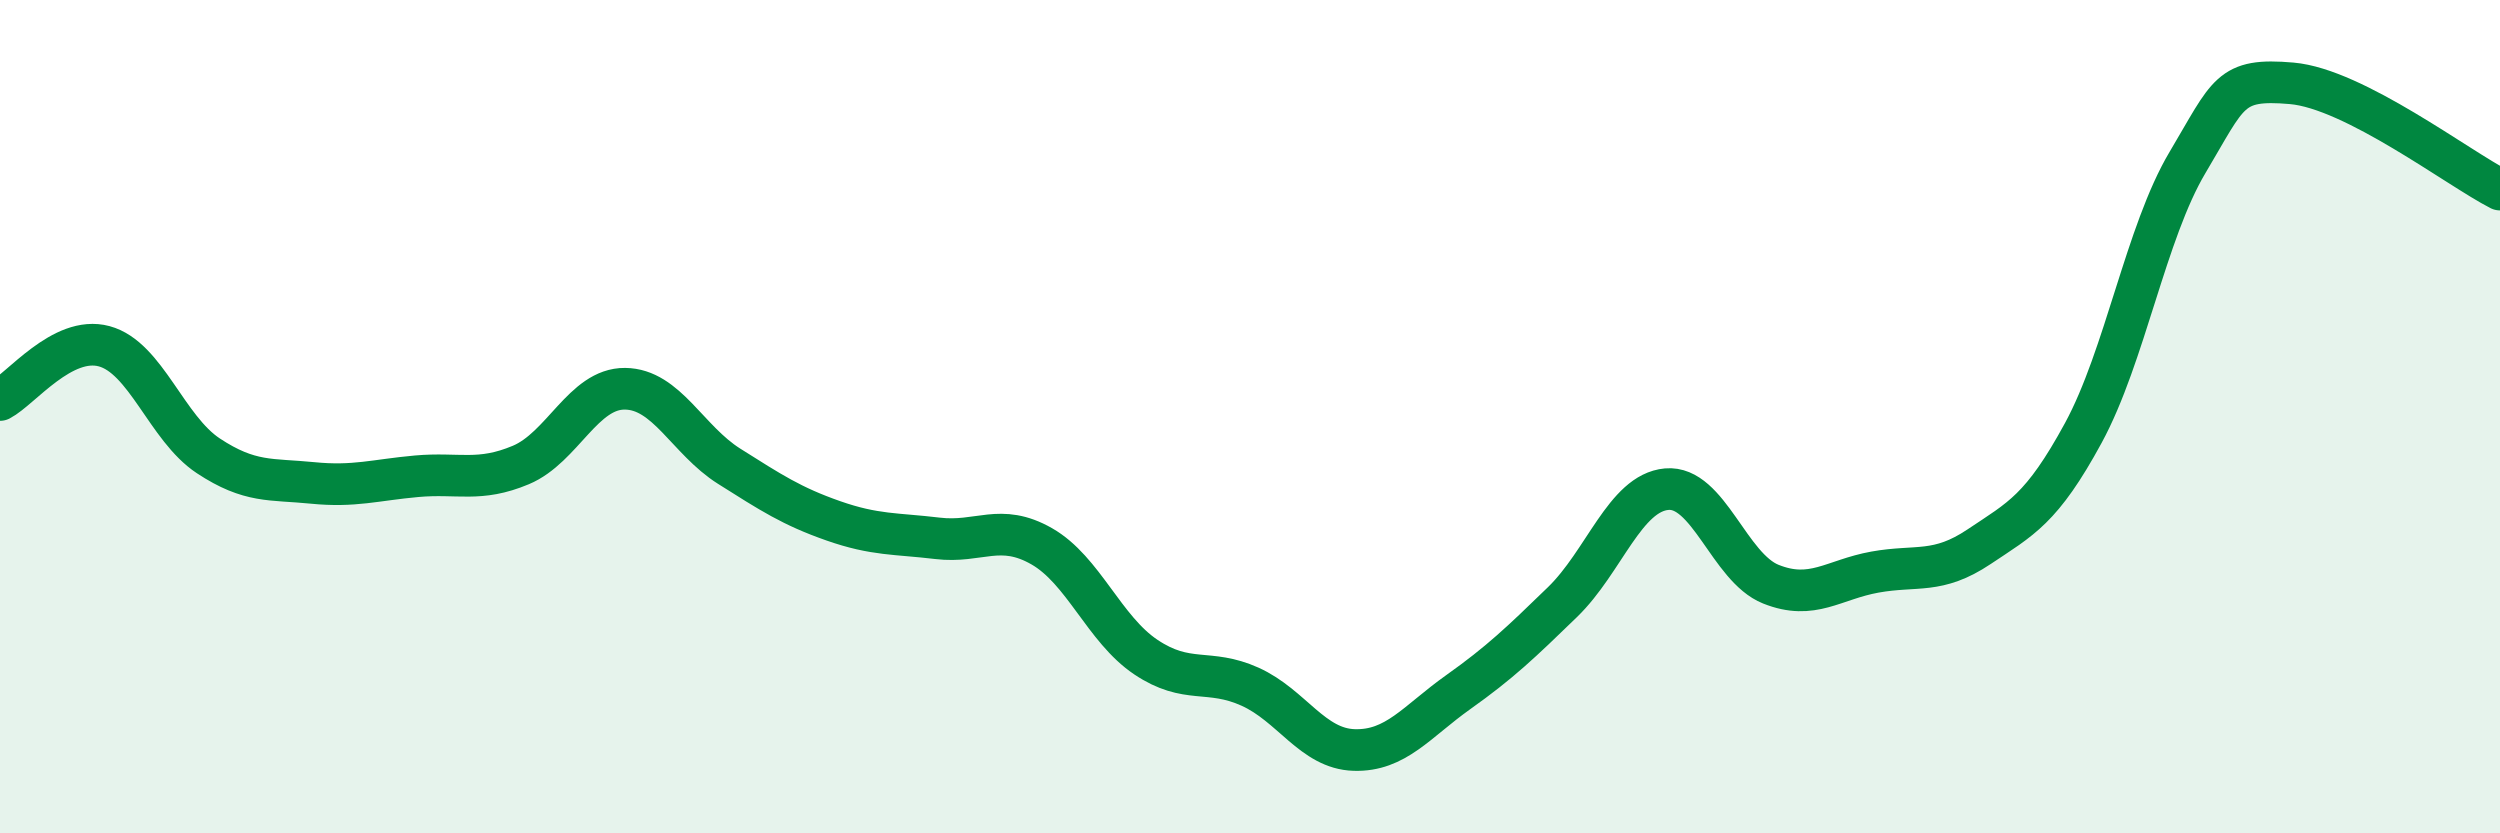 
    <svg width="60" height="20" viewBox="0 0 60 20" xmlns="http://www.w3.org/2000/svg">
      <path
        d="M 0,9.6 C 0.5,9.34 1.5,8.04 2.5,8.31 C 3.5,8.58 4,10.28 5,10.94 C 6,11.6 6.5,11.49 7.5,11.59 C 8.5,11.69 9,11.52 10,11.43 C 11,11.34 11.5,11.58 12.5,11.16 C 13.5,10.74 14,9.32 15,9.33 C 16,9.34 16.5,10.56 17.5,11.19 C 18.5,11.82 19,12.15 20,12.5 C 21,12.85 21.5,12.8 22.5,12.92 C 23.5,13.04 24,12.54 25,13.11 C 26,13.68 26.5,15.1 27.5,15.77 C 28.5,16.44 29,16.03 30,16.48 C 31,16.93 31.5,17.97 32.5,18 C 33.5,18.03 34,17.32 35,16.61 C 36,15.9 36.5,15.42 37.5,14.45 C 38.5,13.48 39,11.83 40,11.74 C 41,11.65 41.5,13.62 42.5,14.02 C 43.5,14.42 44,13.91 45,13.73 C 46,13.55 46.5,13.79 47.5,13.12 C 48.5,12.45 49,12.23 50,10.39 C 51,8.55 51.5,5.58 52.5,3.9 C 53.5,2.22 53.5,1.87 55,2 C 56.5,2.13 59,4.04 60,4.55L60 20L0 20Z"
        fill="#008740"
        opacity="0.1"
        stroke-linecap="round"
        stroke-linejoin="round"
      />
      <path
        d="M 0,9.6 C 0.5,9.34 1.5,8.04 2.5,8.31 C 3.5,8.58 4,10.28 5,10.94 C 6,11.6 6.5,11.49 7.5,11.59 C 8.5,11.69 9,11.52 10,11.43 C 11,11.34 11.5,11.58 12.5,11.16 C 13.5,10.74 14,9.32 15,9.33 C 16,9.34 16.5,10.56 17.5,11.19 C 18.5,11.82 19,12.15 20,12.5 C 21,12.85 21.5,12.8 22.5,12.92 C 23.5,13.04 24,12.54 25,13.11 C 26,13.68 26.5,15.1 27.5,15.77 C 28.5,16.44 29,16.03 30,16.48 C 31,16.93 31.5,17.97 32.5,18 C 33.5,18.03 34,17.32 35,16.61 C 36,15.9 36.5,15.42 37.5,14.45 C 38.5,13.48 39,11.83 40,11.74 C 41,11.65 41.5,13.62 42.5,14.02 C 43.5,14.42 44,13.91 45,13.73 C 46,13.55 46.5,13.79 47.5,13.12 C 48.5,12.45 49,12.23 50,10.39 C 51,8.55 51.5,5.58 52.5,3.9 C 53.5,2.22 53.5,1.87 55,2 C 56.5,2.13 59,4.04 60,4.55"
        stroke="#008740"
        stroke-width="1"
        fill="none"
        stroke-linecap="round"
        stroke-linejoin="round"
      />
    </svg>
  